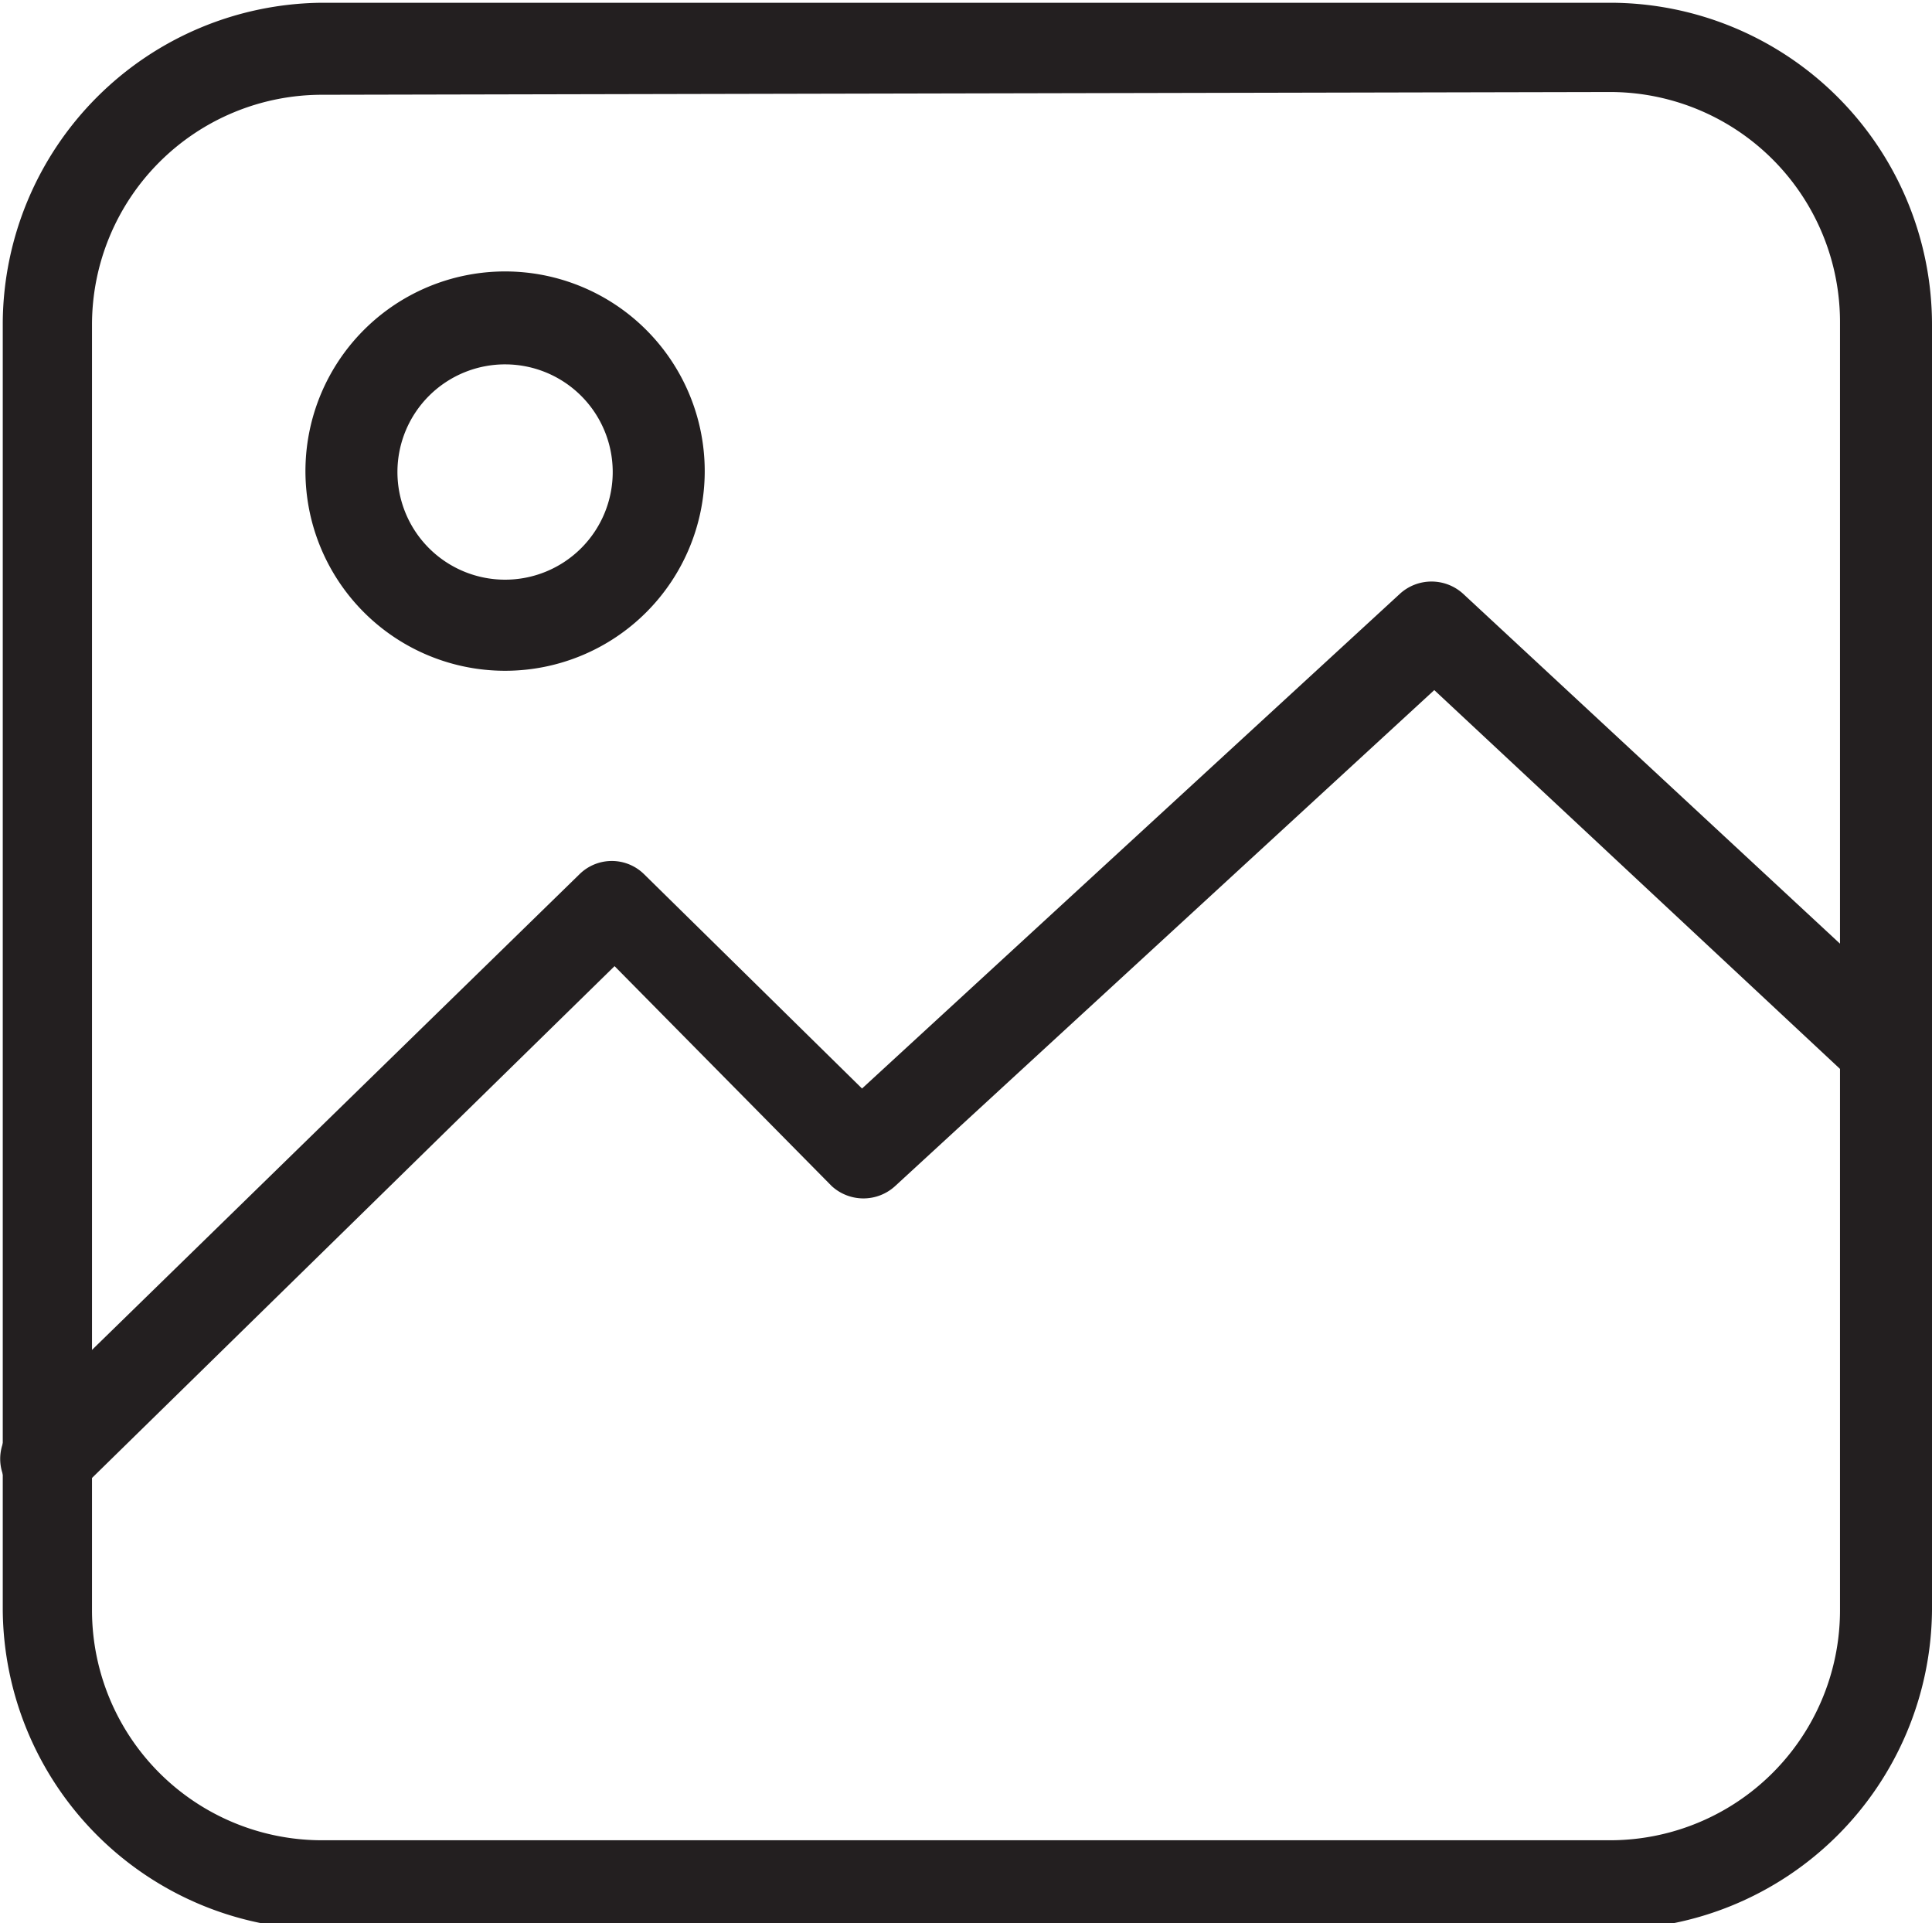 <?xml version="1.0" encoding="UTF-8"?>
<!DOCTYPE svg PUBLIC '-//W3C//DTD SVG 1.0//EN'
          'http://www.w3.org/TR/2001/REC-SVG-20010904/DTD/svg10.dtd'>
<svg data-name="Layer 1" height="20.9" preserveAspectRatio="xMidYMid meet" version="1.0" viewBox="9.5 9.5 21.0 20.9" width="21.0" xmlns="http://www.w3.org/2000/svg" xmlns:xlink="http://www.w3.org/1999/xlink" zoomAndPan="magnify"
><g id="change1_1"
  ><path d="M10,25.86a.47.47,0,0,1-.35-.15.5.5,0,0,1,0-.71l6.15-6a.5.5,0,0,1,.7,0l2.37,2.33,5.85-5.38a.51.51,0,0,1,.68,0l4.88,4.53a.5.5,0,0,1-.68.73L25.09,17l-5.86,5.39a.51.51,0,0,1-.69,0L16.18,20l-5.8,5.68A.5.5,0,0,1,10,25.86Z" fill="#231f20"
  /></g
  ><g id="change1_2"
  ><path d="M15,16.79a2.17,2.17,0,1,1,2.16-2.16A2.17,2.17,0,0,1,15,16.79Zm0-3.33a1.17,1.17,0,1,0,1.16,1.17A1.17,1.17,0,0,0,15,13.46Z" fill="#231f20"
  /></g
  ><g id="change1_3"
  ><path d="M27,30.47H13A3.5,3.5,0,0,1,9.53,27V13A3.5,3.5,0,0,1,13,9.53H27a3.5,3.5,0,0,1,3.5,3.5V27A3.5,3.5,0,0,1,27,30.47ZM13,10.53a2.5,2.5,0,0,0-2.5,2.5V27a2.5,2.5,0,0,0,2.5,2.5H27a2.5,2.5,0,0,0,2.5-2.5V13a2.5,2.5,0,0,0-2.5-2.5Z" fill="#231f20"
  /></g
></svg
>
